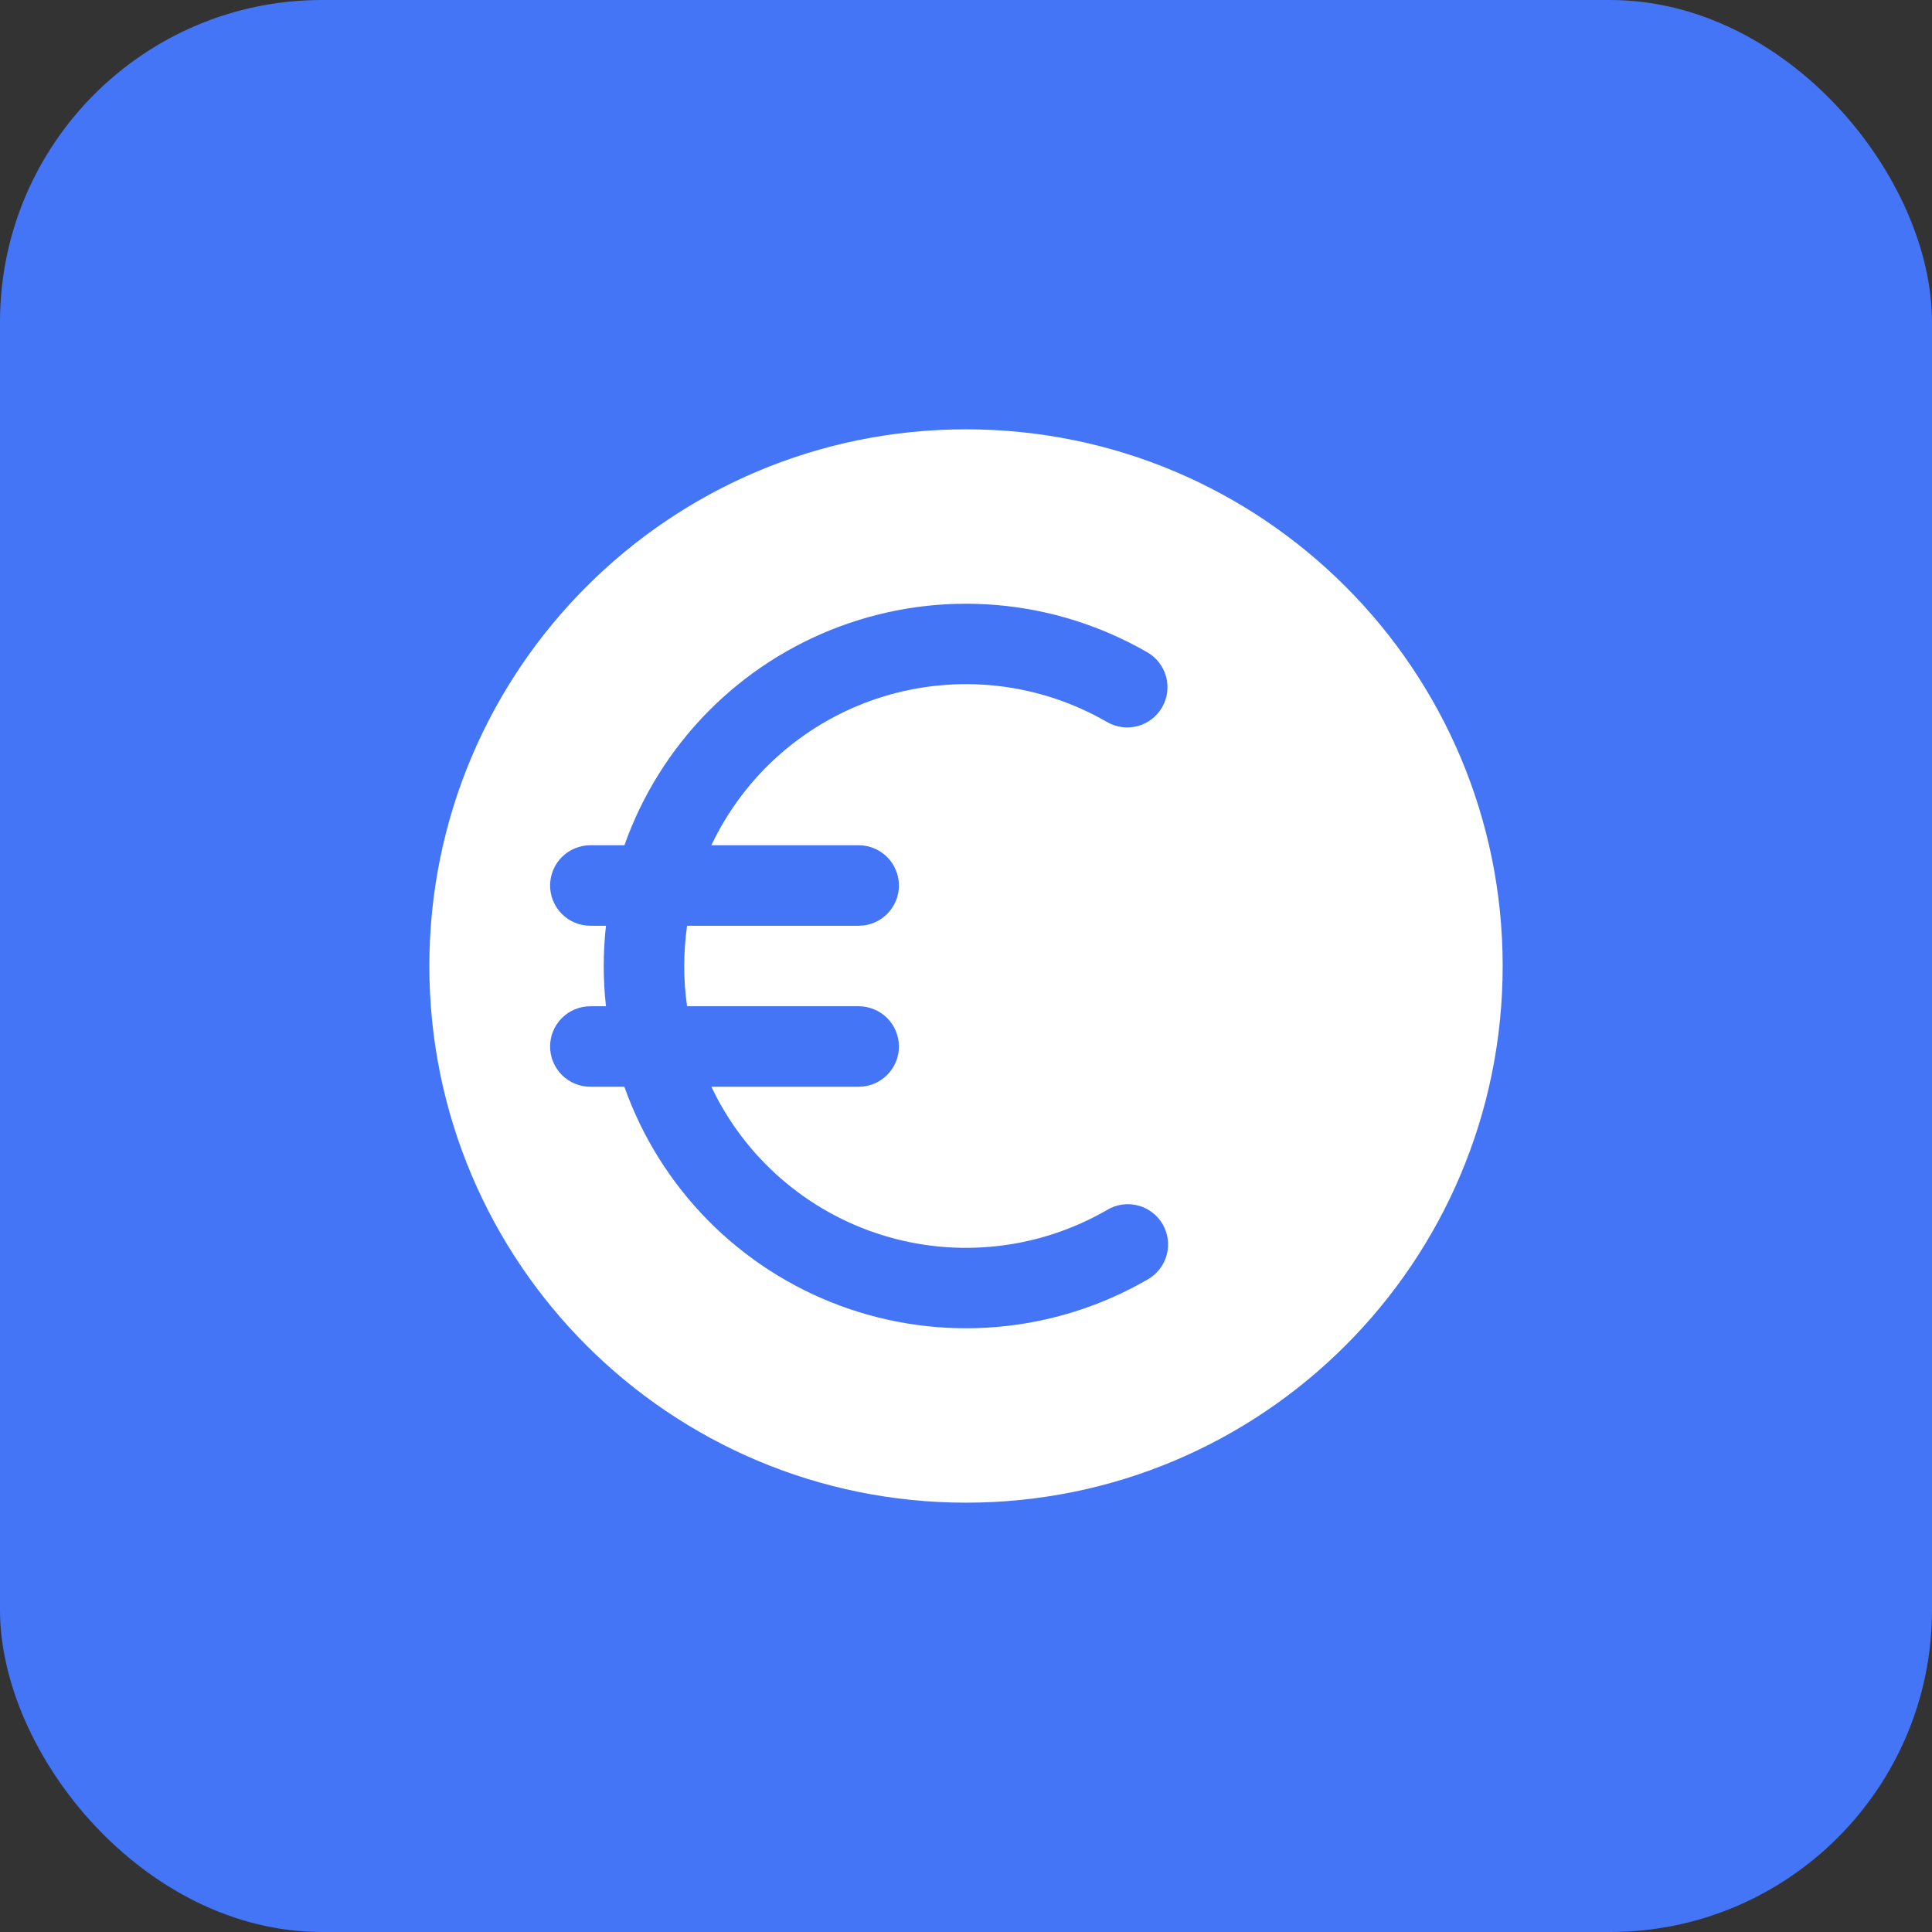 <?xml version="1.0" encoding="UTF-8"?> <svg xmlns="http://www.w3.org/2000/svg" width="60" height="60" viewBox="0 0 60 60" fill="none"><rect x="0" y="0" width="60" height="60" fill="#333333" stroke="none"/><rect width="60" height="60" rx="10" fill="#4375F6"></rect><path fill-rule="evenodd" clip-rule="evenodd" d="M30 46.667C39.205 46.667 46.667 39.205 46.667 30C46.667 20.795 39.205 13.333 30 13.333C20.795 13.333 13.334 20.795 13.334 30C13.334 39.205 20.795 46.667 30 46.667ZM21.25 30C21.25 29.574 21.28 29.158 21.338 28.75H26.667C26.998 28.75 27.316 28.618 27.551 28.384C27.785 28.149 27.917 27.831 27.917 27.5C27.917 27.168 27.785 26.851 27.551 26.616C27.316 26.382 26.998 26.25 26.667 26.25H22.092C22.61 25.157 23.348 24.184 24.261 23.391C25.173 22.599 26.24 22.003 27.394 21.644C28.548 21.284 29.765 21.167 30.966 21.3C32.168 21.434 33.328 21.815 34.375 22.42C34.517 22.503 34.675 22.558 34.838 22.58C35.001 22.602 35.167 22.592 35.327 22.55C35.486 22.508 35.636 22.435 35.767 22.334C35.898 22.234 36.007 22.109 36.09 21.967C36.172 21.824 36.226 21.666 36.247 21.503C36.268 21.339 36.257 21.173 36.214 21.014C36.17 20.855 36.096 20.706 35.995 20.576C35.894 20.445 35.769 20.336 35.625 20.255C34.194 19.43 32.6 18.93 30.954 18.79C29.308 18.65 27.652 18.874 26.103 19.447C24.554 20.019 23.149 20.925 21.989 22.101C20.83 23.276 19.943 24.693 19.392 26.25H18.334C18.002 26.25 17.684 26.382 17.45 26.616C17.215 26.851 17.084 27.168 17.084 27.5C17.084 27.831 17.215 28.149 17.45 28.384C17.684 28.618 18.002 28.75 18.334 28.75H18.819C18.726 29.581 18.726 30.419 18.819 31.25H18.334C18.002 31.25 17.684 31.382 17.45 31.616C17.215 31.851 17.084 32.168 17.084 32.5C17.084 32.831 17.215 33.149 17.45 33.384C17.684 33.618 18.002 33.75 18.334 33.75H19.39C19.941 35.307 20.828 36.724 21.988 37.9C23.149 39.076 24.553 39.982 26.103 40.554C27.653 41.126 29.309 41.35 30.955 41.21C32.601 41.07 34.196 40.569 35.627 39.743C35.773 39.663 35.901 39.555 36.005 39.424C36.109 39.294 36.185 39.144 36.23 38.983C36.275 38.823 36.287 38.655 36.266 38.49C36.245 38.325 36.191 38.165 36.108 38.021C36.025 37.877 35.913 37.751 35.78 37.65C35.647 37.55 35.496 37.477 35.334 37.436C35.173 37.395 35.005 37.386 34.84 37.411C34.675 37.436 34.517 37.493 34.375 37.58C33.328 38.184 32.168 38.566 30.966 38.699C29.765 38.833 28.548 38.716 27.394 38.356C26.24 37.996 25.173 37.401 24.261 36.608C23.348 35.816 22.61 34.842 22.092 33.75H26.667C26.998 33.75 27.316 33.618 27.551 33.384C27.785 33.149 27.917 32.831 27.917 32.5C27.917 32.168 27.785 31.851 27.551 31.616C27.316 31.382 26.998 31.25 26.667 31.25H21.338C21.278 30.836 21.248 30.418 21.25 30Z" fill="white"></path></svg> 